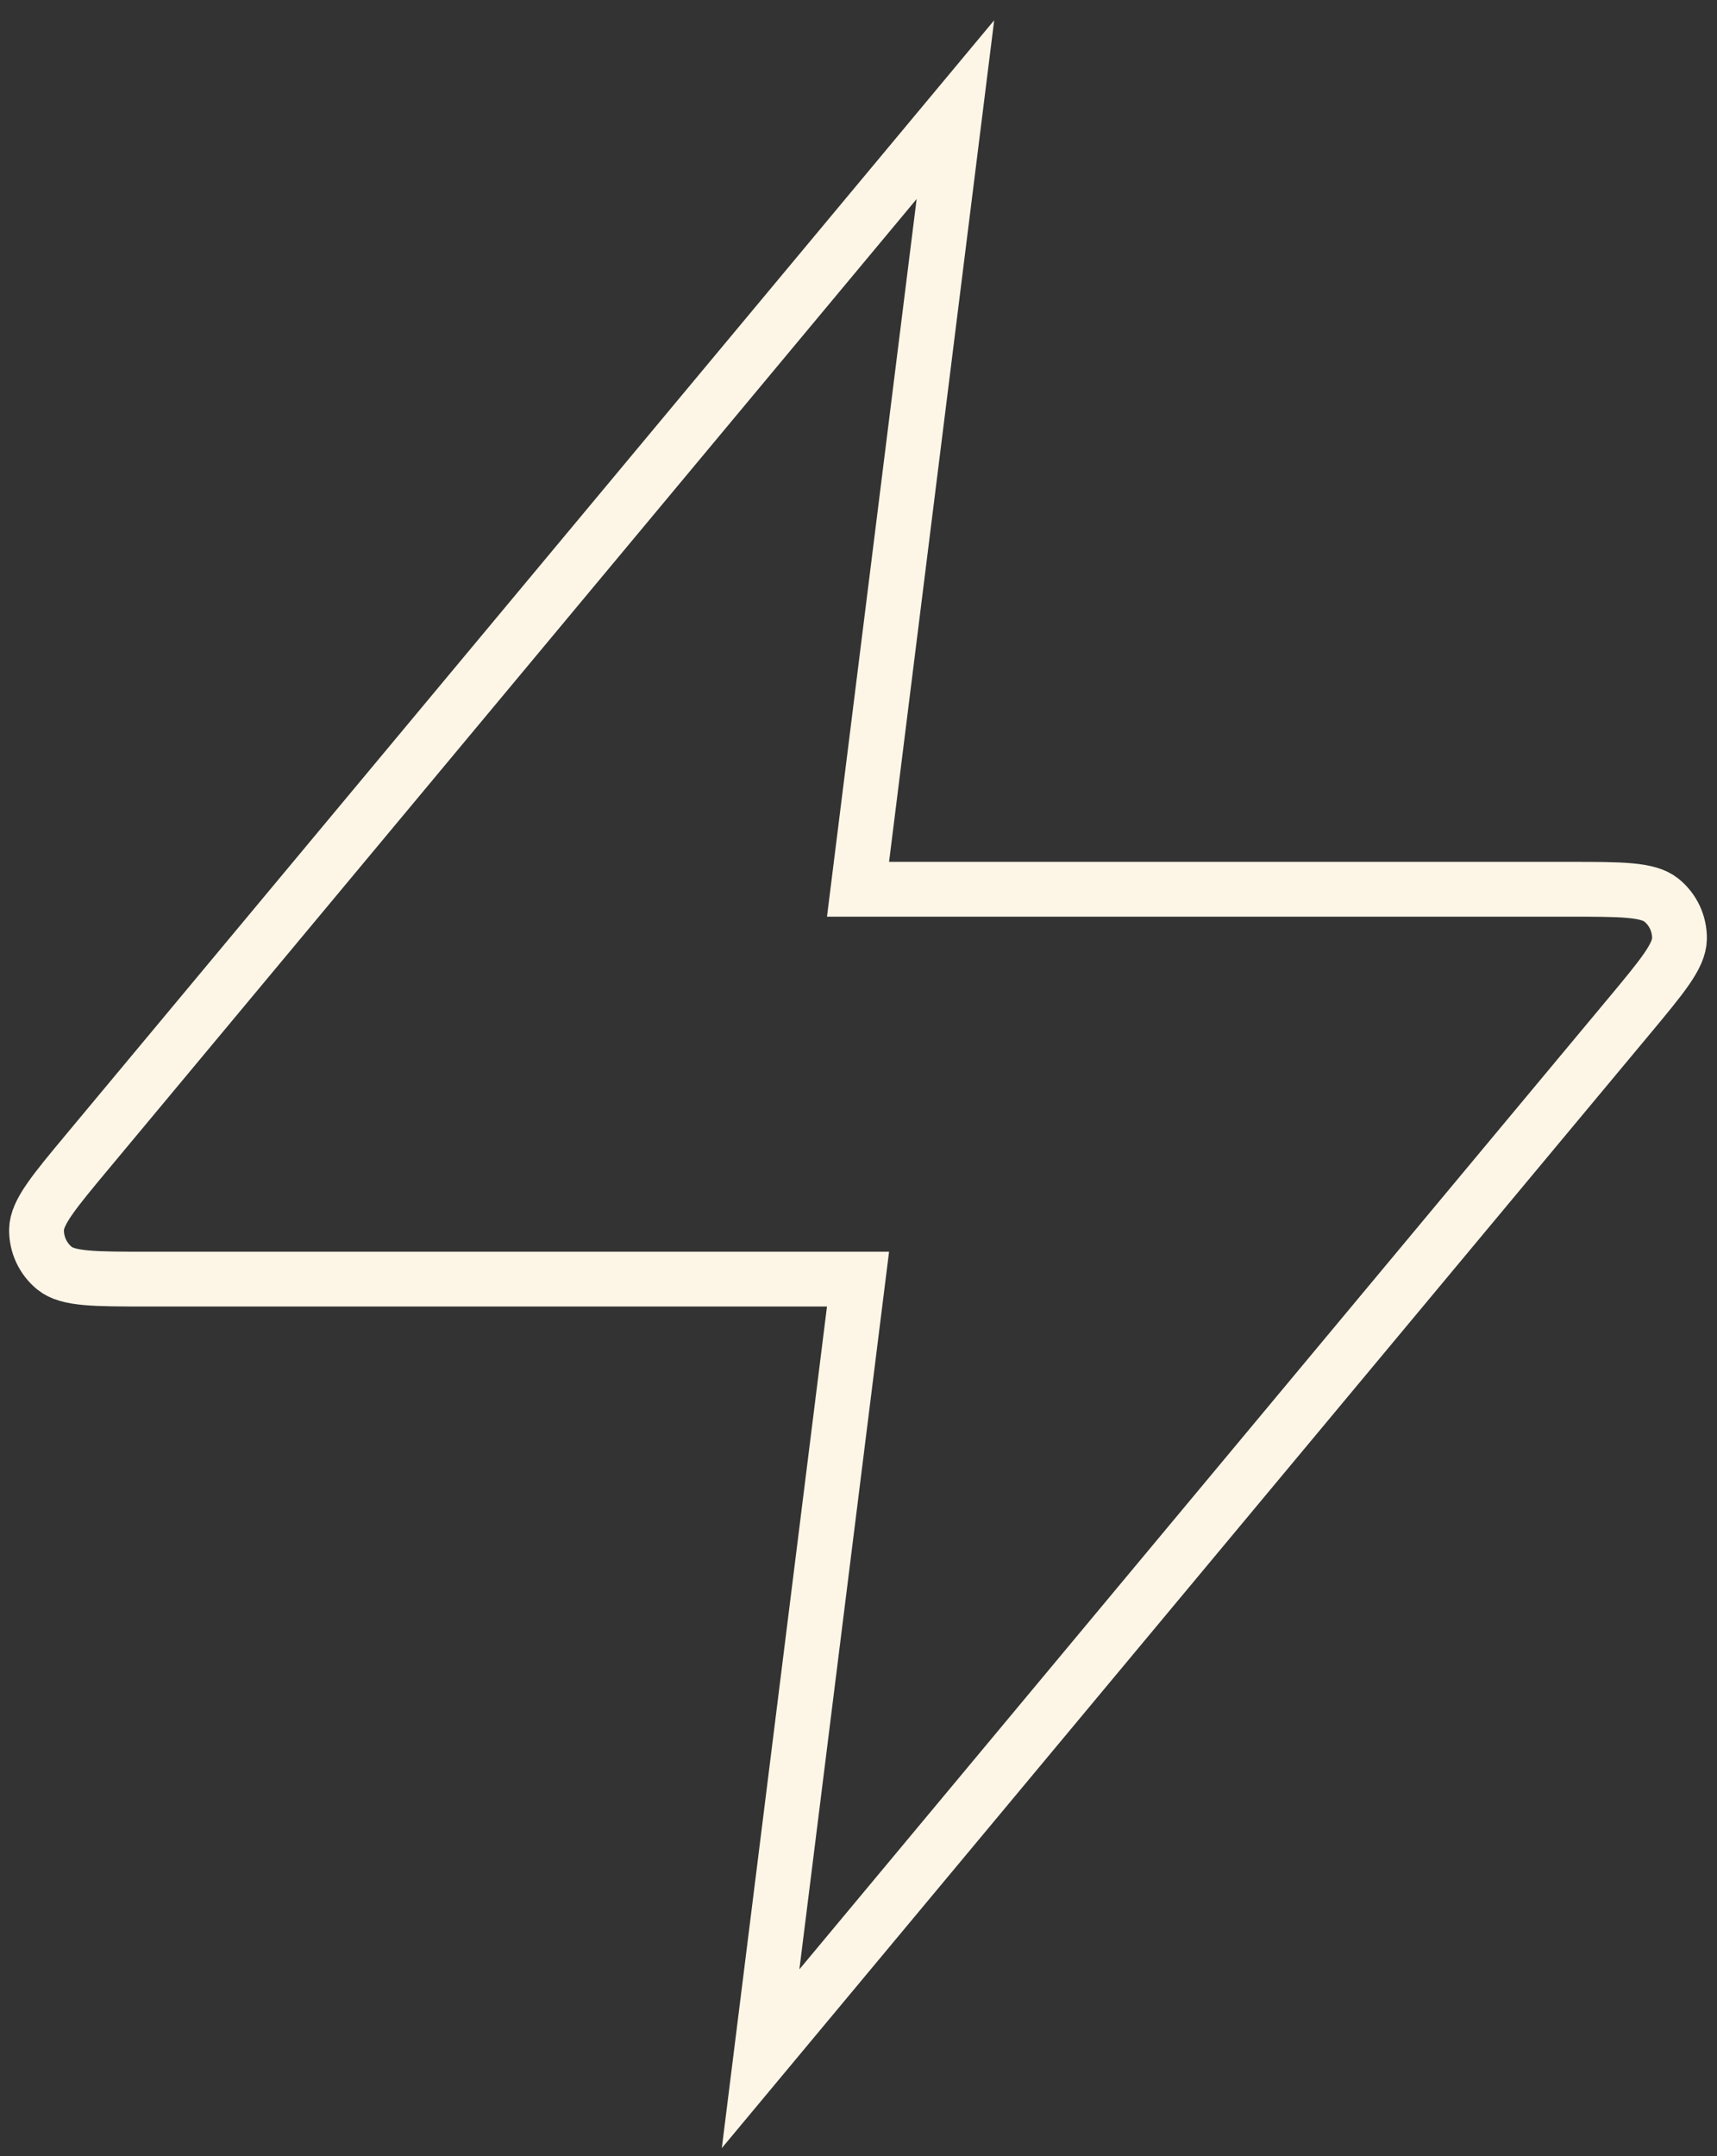 <?xml version="1.0" encoding="utf-8"?>
<svg xmlns="http://www.w3.org/2000/svg" fill="none" height="100%" overflow="visible" preserveAspectRatio="none" style="display: block;" viewBox="0 0 47 59" width="100%">
<rect x="0" y="0" width="47" height="59" fill="#333333" stroke="none"/>
<path d="M26.153 3L2.402 31.501C1.472 32.617 1.007 33.175 1 33.647C0.994 34.056 1.177 34.446 1.495 34.704C1.862 35 2.588 35 4.041 35H23.487L20.82 56.333L44.571 27.832C45.501 26.716 45.966 26.158 45.973 25.687C45.979 25.277 45.797 24.887 45.478 24.63C45.111 24.333 44.385 24.333 42.932 24.333H23.487L26.153 3Z" id="Icon" stroke="#FDF6E7" stroke-linecap="round" stroke-width="1.5"/>
</svg>
